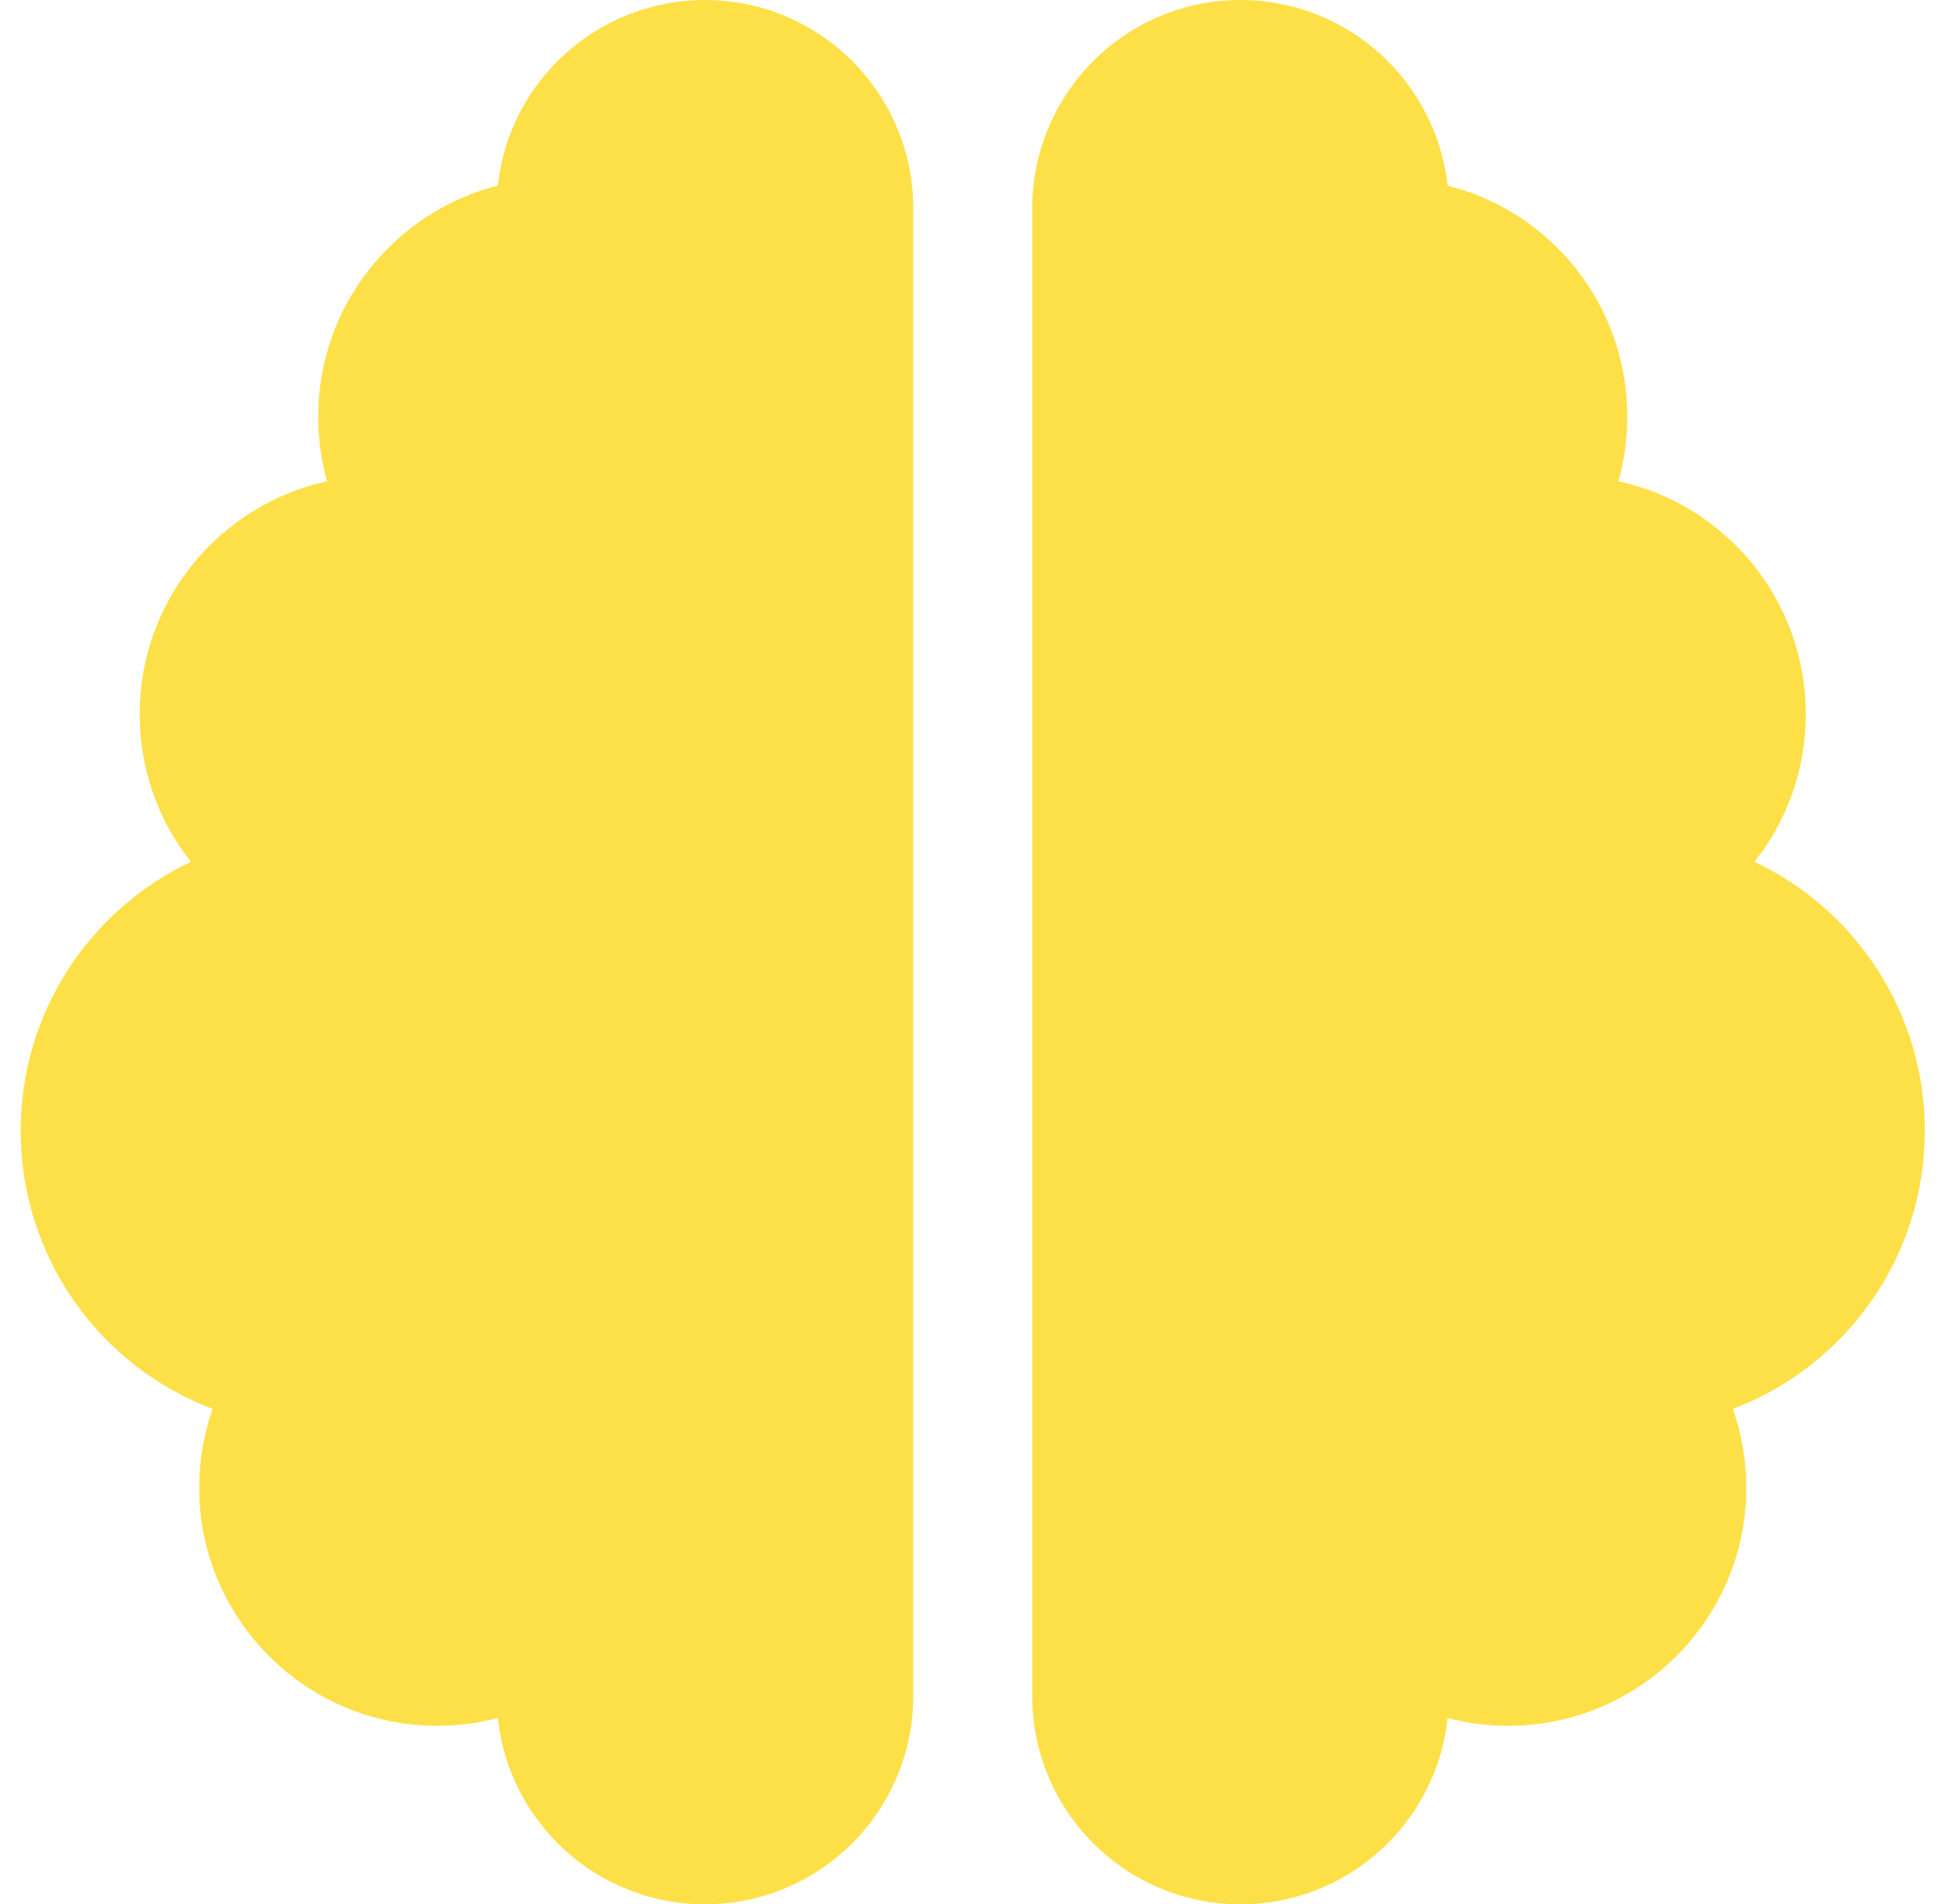 <svg width="37" height="36" viewBox="0 0 37 36" fill="none" xmlns="http://www.w3.org/2000/svg">
<g clip-path="url(#clip0_1275_1689)">
<path d="M13.328 0C15.501 0 17.266 1.765 17.266 3.938V32.062C17.266 34.235 15.501 36 13.328 36C11.296 36 9.623 34.46 9.412 32.477C9.046 32.576 8.659 32.625 8.266 32.625C5.784 32.625 3.766 30.607 3.766 28.125C3.766 27.605 3.857 27.098 4.019 26.634C1.895 25.833 0.391 23.78 0.391 21.375C0.391 19.132 1.705 17.191 3.611 16.291C2.999 15.525 2.641 14.555 2.641 13.5C2.641 11.341 4.159 9.541 6.184 9.098C6.072 8.712 6.016 8.297 6.016 7.875C6.016 5.773 7.464 4.001 9.412 3.509C9.623 1.54 11.296 0 13.328 0ZM23.453 0C25.485 0 27.152 1.54 27.369 3.509C29.324 4.001 30.766 5.766 30.766 7.875C30.766 8.297 30.709 8.712 30.597 9.098C32.622 9.534 34.141 11.341 34.141 13.5C34.141 14.555 33.782 15.525 33.17 16.291C35.076 17.191 36.391 19.132 36.391 21.375C36.391 23.78 34.886 25.833 32.763 26.634C32.924 27.098 33.016 27.605 33.016 28.125C33.016 30.607 30.998 32.625 28.516 32.625C28.122 32.625 27.735 32.576 27.369 32.477C27.159 34.46 25.485 36 23.453 36C21.28 36 19.516 34.235 19.516 32.062V3.938C19.516 1.765 21.28 0 23.453 0Z" fill="#FDE047"/>
</g>
<defs>
<clipPath id="clip0_1275_1689">
<path d="M0.391 0H36.391V36H0.391V0Z" fill="white"/>
</clipPath>
</defs>
</svg>
